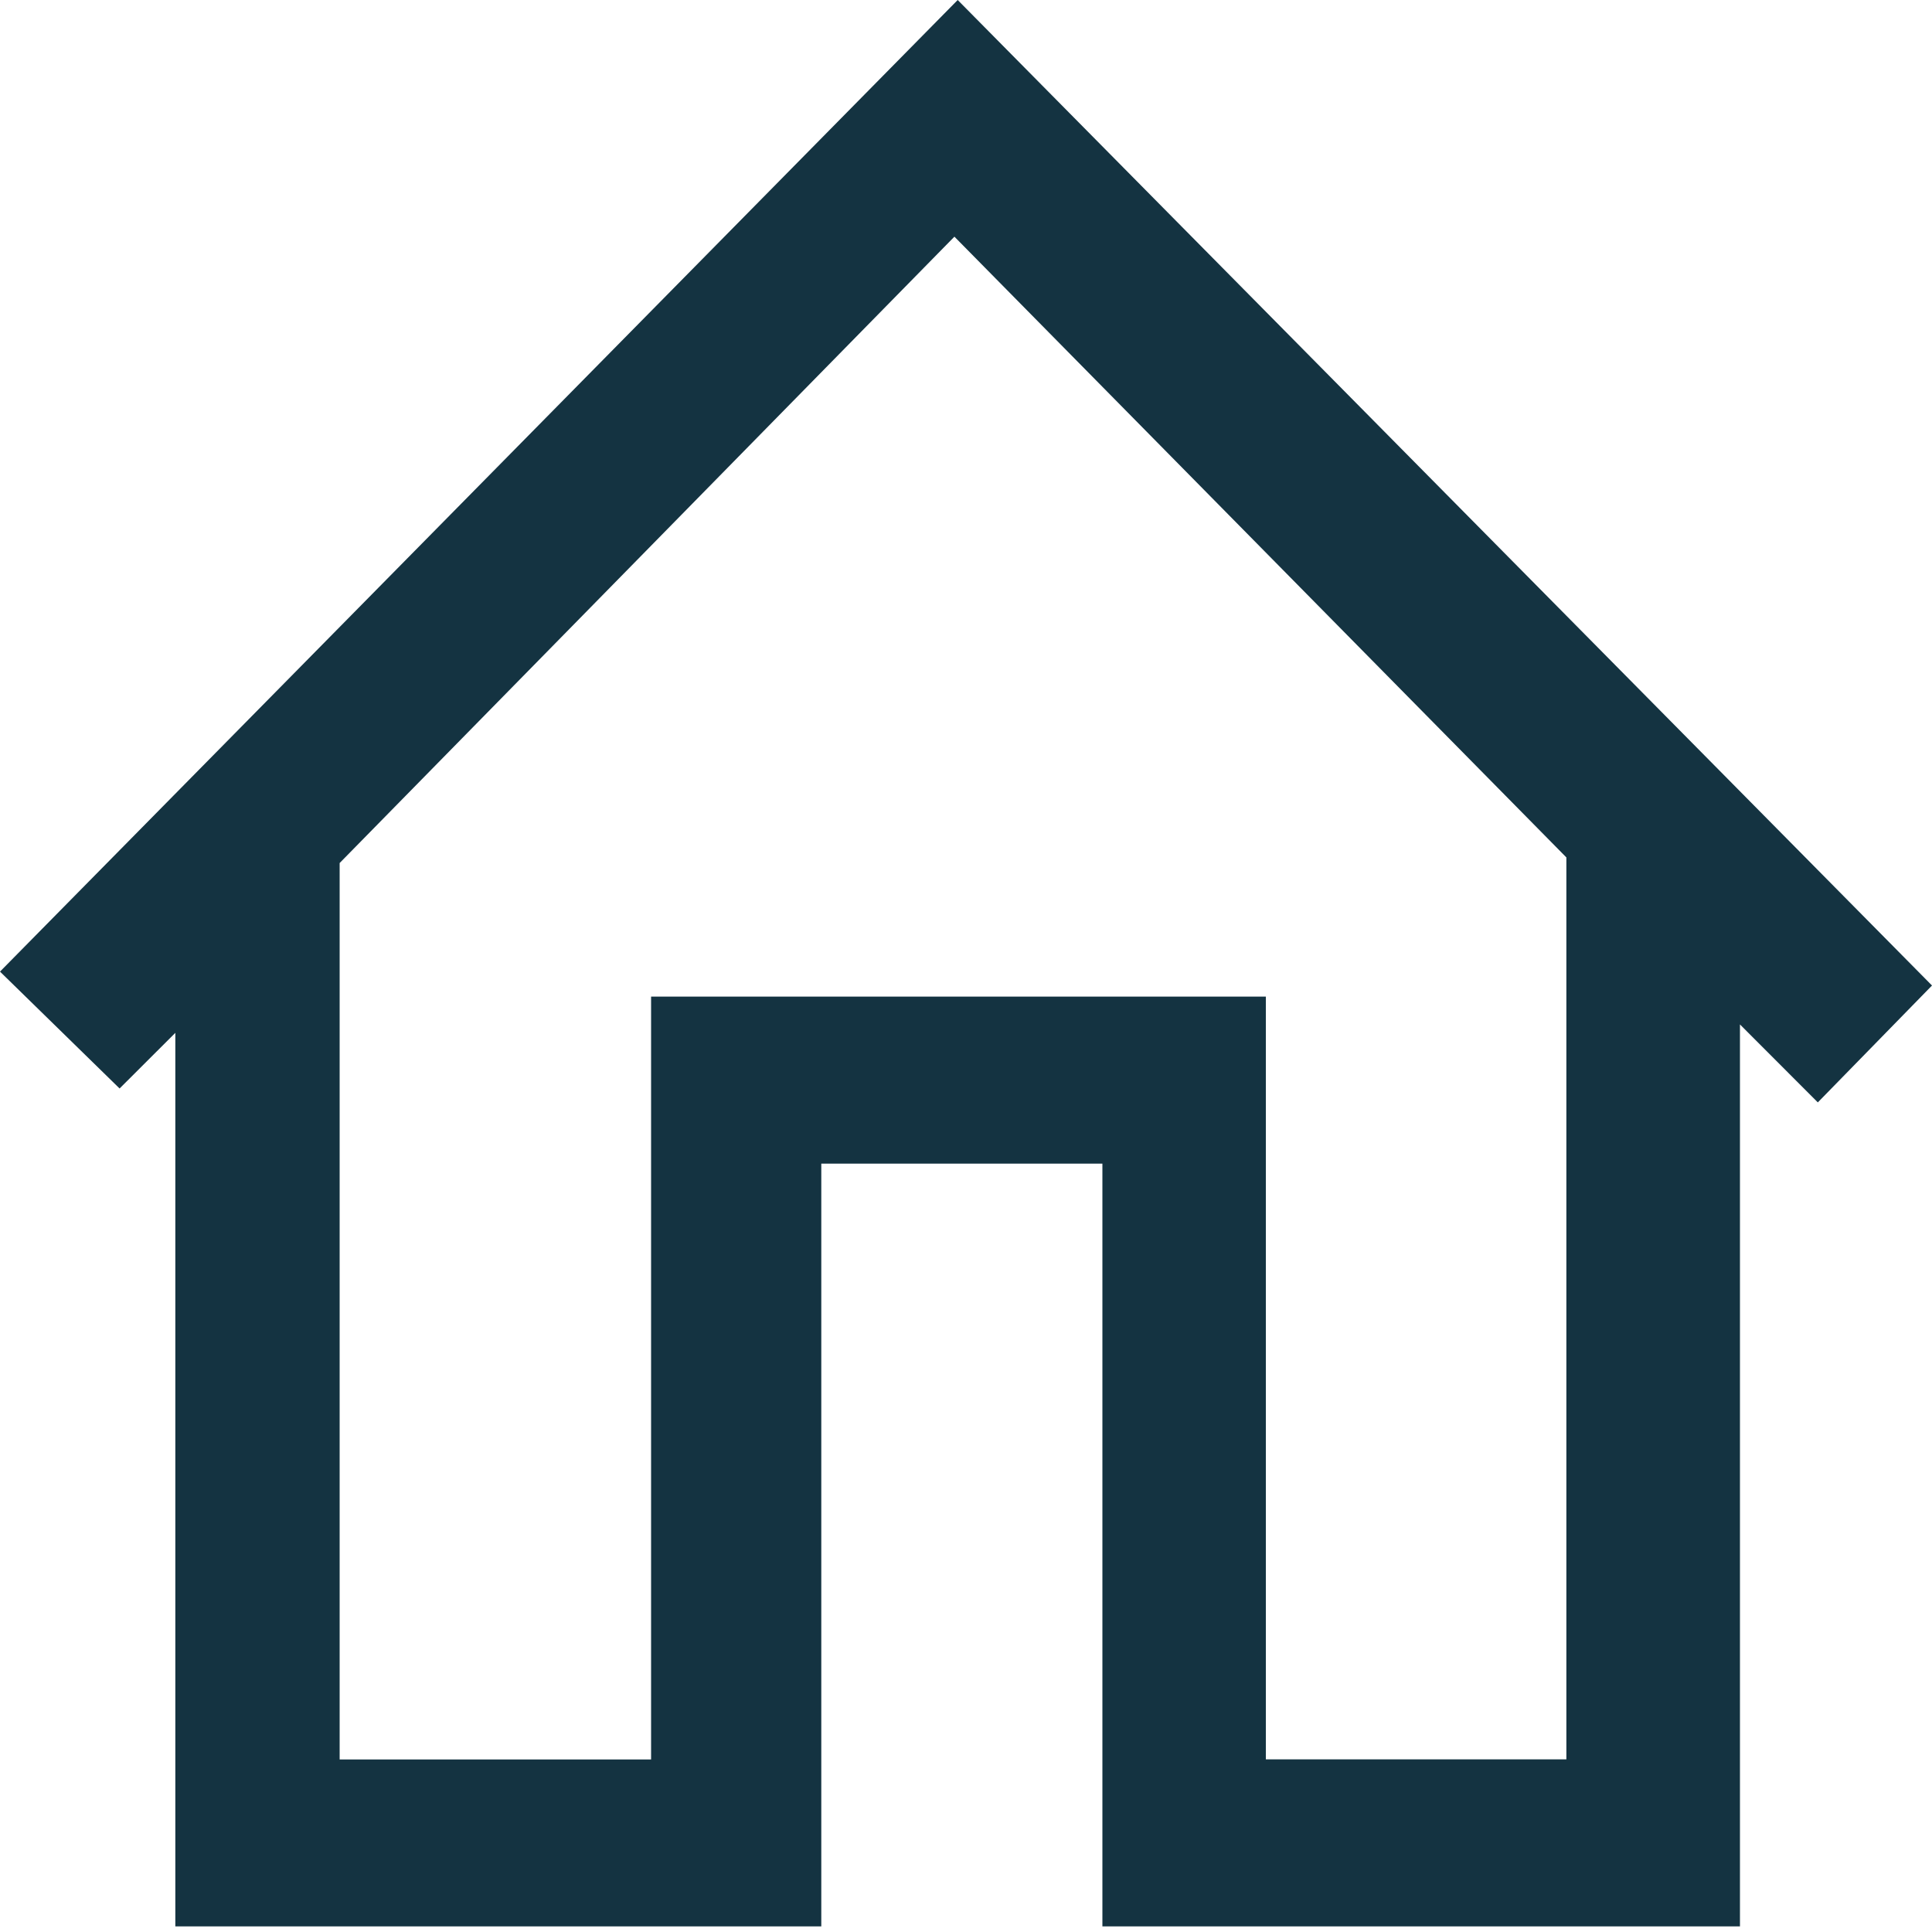 <svg xmlns="http://www.w3.org/2000/svg" width="20" height="20" viewBox="0 0 20 20"><g><g><g><path fill="#143341" d="M20 10.202l-1.182 1.21-.806-.807v9.337h-6.6v-7.896h-2.91v7.896H1.815v-9.25l-.577.576L0 10.058 9.914 0zm-3.785 8.011V8.876L9.88 2.45 3.516 8.934v9.28H6.74v-7.897h6.364v7.896z"/></g></g></g></svg>